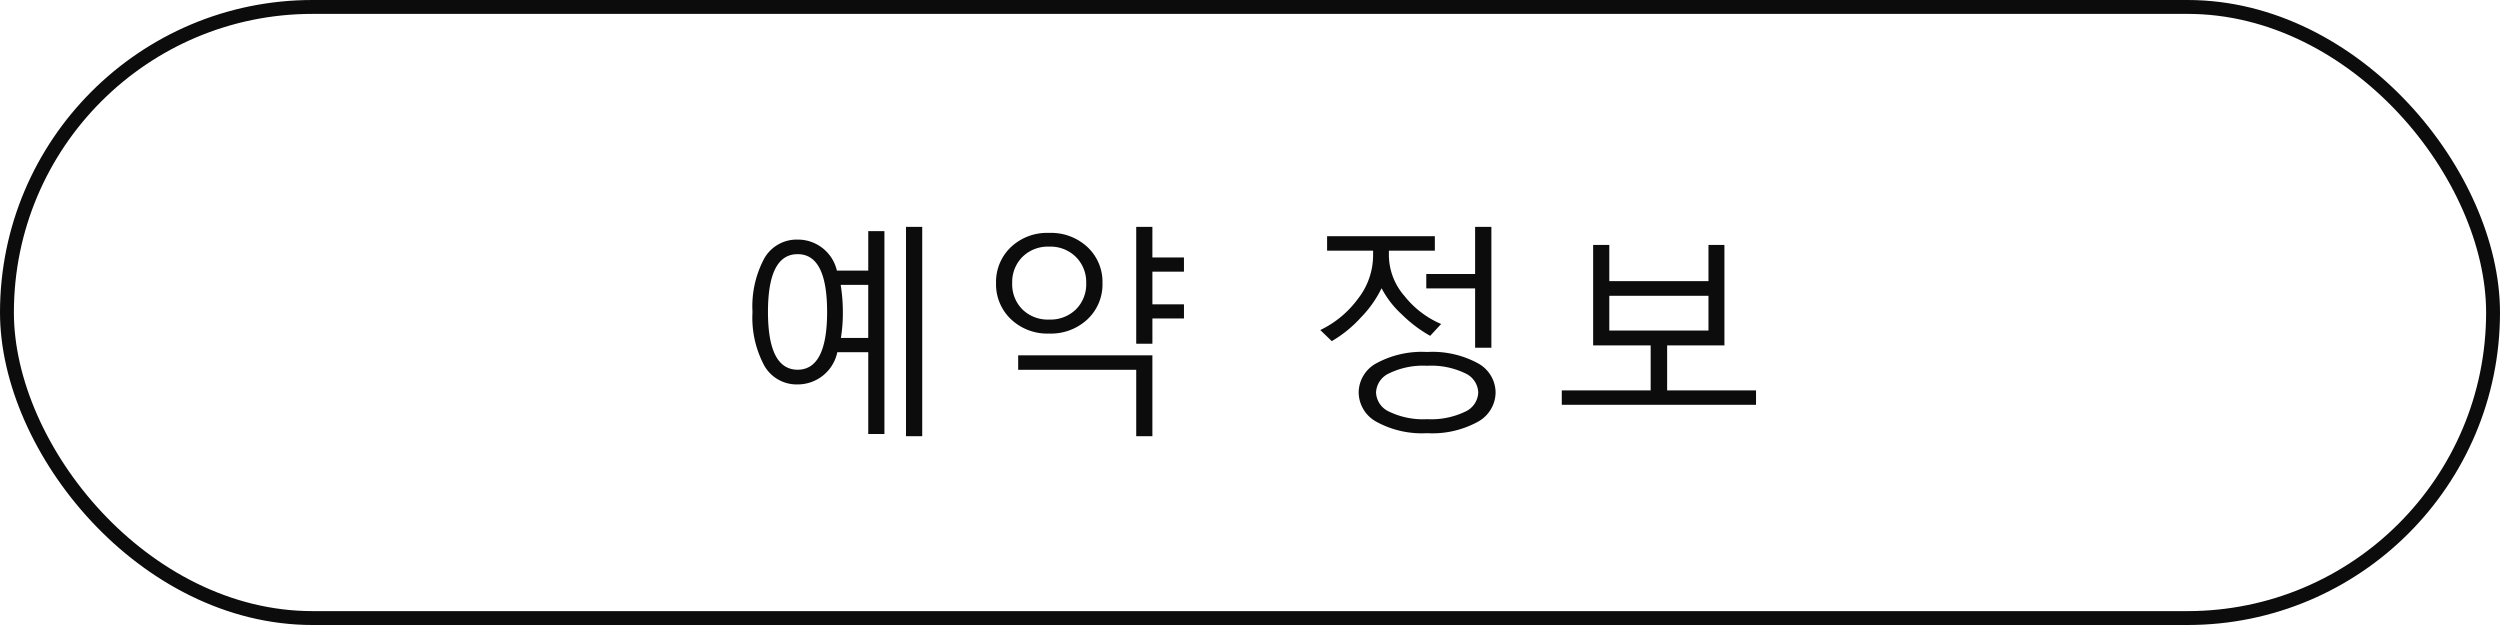<svg xmlns="http://www.w3.org/2000/svg" width="180" height="45" viewBox="0 0 180 45">
  <g id="グループ_1873" data-name="グループ 1873" transform="translate(1270 -4591)">
    <g id="長方形_1993" data-name="長方形 1993" transform="translate(-1270 4591)" fill="none" stroke="#0c0c0c" stroke-width="1">
      <rect width="180" height="45" rx="22.5" stroke="none"/>
      <rect x="0.5" y="0.5" width="179" height="44" rx="22" fill="none"/>
    </g>
    <path id="パス_4620" data-name="パス 4620" d="M-24.768,1.406v-15.07H-23.6V1.406Zm-4.945-6.047a2.917,2.917,0,0,1-2.859,2.32,2.681,2.681,0,0,1-2.4-1.355,7.311,7.311,0,0,1-.848-3.863,7.293,7.293,0,0,1,.848-3.855,2.681,2.681,0,0,1,2.4-1.355,2.879,2.879,0,0,1,2.828,2.234h2.258v-2.844h1.164V1.25h-1.164V-4.641ZM-32.573-11.7q-2.133,0-2.133,4.156t2.133,4.164q2.125,0,2.125-4.164T-32.573-11.7Zm3.117,6.031h1.969v-3.82h-1.984a12.006,12.006,0,0,1,.156,1.945A11.274,11.274,0,0,1-29.456-5.664ZM-7.027-7.07v1.82H-8.192v-8.414h1.164v2.2h2.273v1.023H-7.027v2.352h2.273V-7.07Zm-7.438,1.086a3.792,3.792,0,0,1-2.75-1.035,3.463,3.463,0,0,1-1.07-2.6A3.454,3.454,0,0,1-17.223-12.2a3.793,3.793,0,0,1,2.758-1.031,3.842,3.842,0,0,1,2.77,1.027,3.432,3.432,0,0,1,1.074,2.59A3.444,3.444,0,0,1-11.7-7.012,3.846,3.846,0,0,1-14.465-5.984Zm0-6.258a2.6,2.6,0,0,0-1.918.738,2.555,2.555,0,0,0-.738,1.887,2.556,2.556,0,0,0,.734,1.895,2.607,2.607,0,0,0,1.922.73,2.622,2.622,0,0,0,1.934-.734,2.552,2.552,0,0,0,.738-1.891,2.562,2.562,0,0,0-.738-1.879A2.6,2.6,0,0,0-14.465-12.242ZM-8.192,1.406V-3.375h-8.5V-4.414h9.664v5.82Zm24.4-6.367V-9.234H12.692v-1.039h3.516v-3.391h1.172v8.7ZM12.973-5.82a9.49,9.49,0,0,1-2.055-1.555A6.777,6.777,0,0,1,9.473-9.25,7.98,7.98,0,0,1,7.988-7.145a8.792,8.792,0,0,1-2.1,1.707l-.828-.8A7.226,7.226,0,0,0,7.77-8.484,5.09,5.09,0,0,0,8.863-11.57v-.383H5.551v-1.039h7.758v1.039H10v.383A4.508,4.508,0,0,0,11.129-8.68a6.741,6.741,0,0,0,2.633,2.008Zm-.219,7.008A6.8,6.8,0,0,1,9.11.371,2.433,2.433,0,0,1,7.824-1.742,2.416,2.416,0,0,1,9.106-3.848a6.852,6.852,0,0,1,3.648-.809,6.852,6.852,0,0,1,3.648.809,2.416,2.416,0,0,1,1.281,2.105A2.433,2.433,0,0,1,16.4.371,6.8,6.8,0,0,1,12.754,1.188Zm0-4.852a5.572,5.572,0,0,0-2.734.543,1.587,1.587,0,0,0-.945,1.379,1.583,1.583,0,0,0,.949,1.383,5.61,5.61,0,0,0,2.73.539,5.649,5.649,0,0,0,2.727-.535,1.58,1.58,0,0,0,.953-1.387,1.583,1.583,0,0,0-.945-1.383A5.606,5.606,0,0,0,12.754-3.664Zm17.28-1.469v3.242h6.4V-.852H22.448V-1.891h6.4V-5.133H24.706v-7.234H25.87v2.609H33.01v-2.609h1.148v7.234ZM33.01-8.7H25.87V-6.2H33.01Z" transform="translate(-1180 4621)" fill="#0c0c0c"/>
  </g>
</svg>
